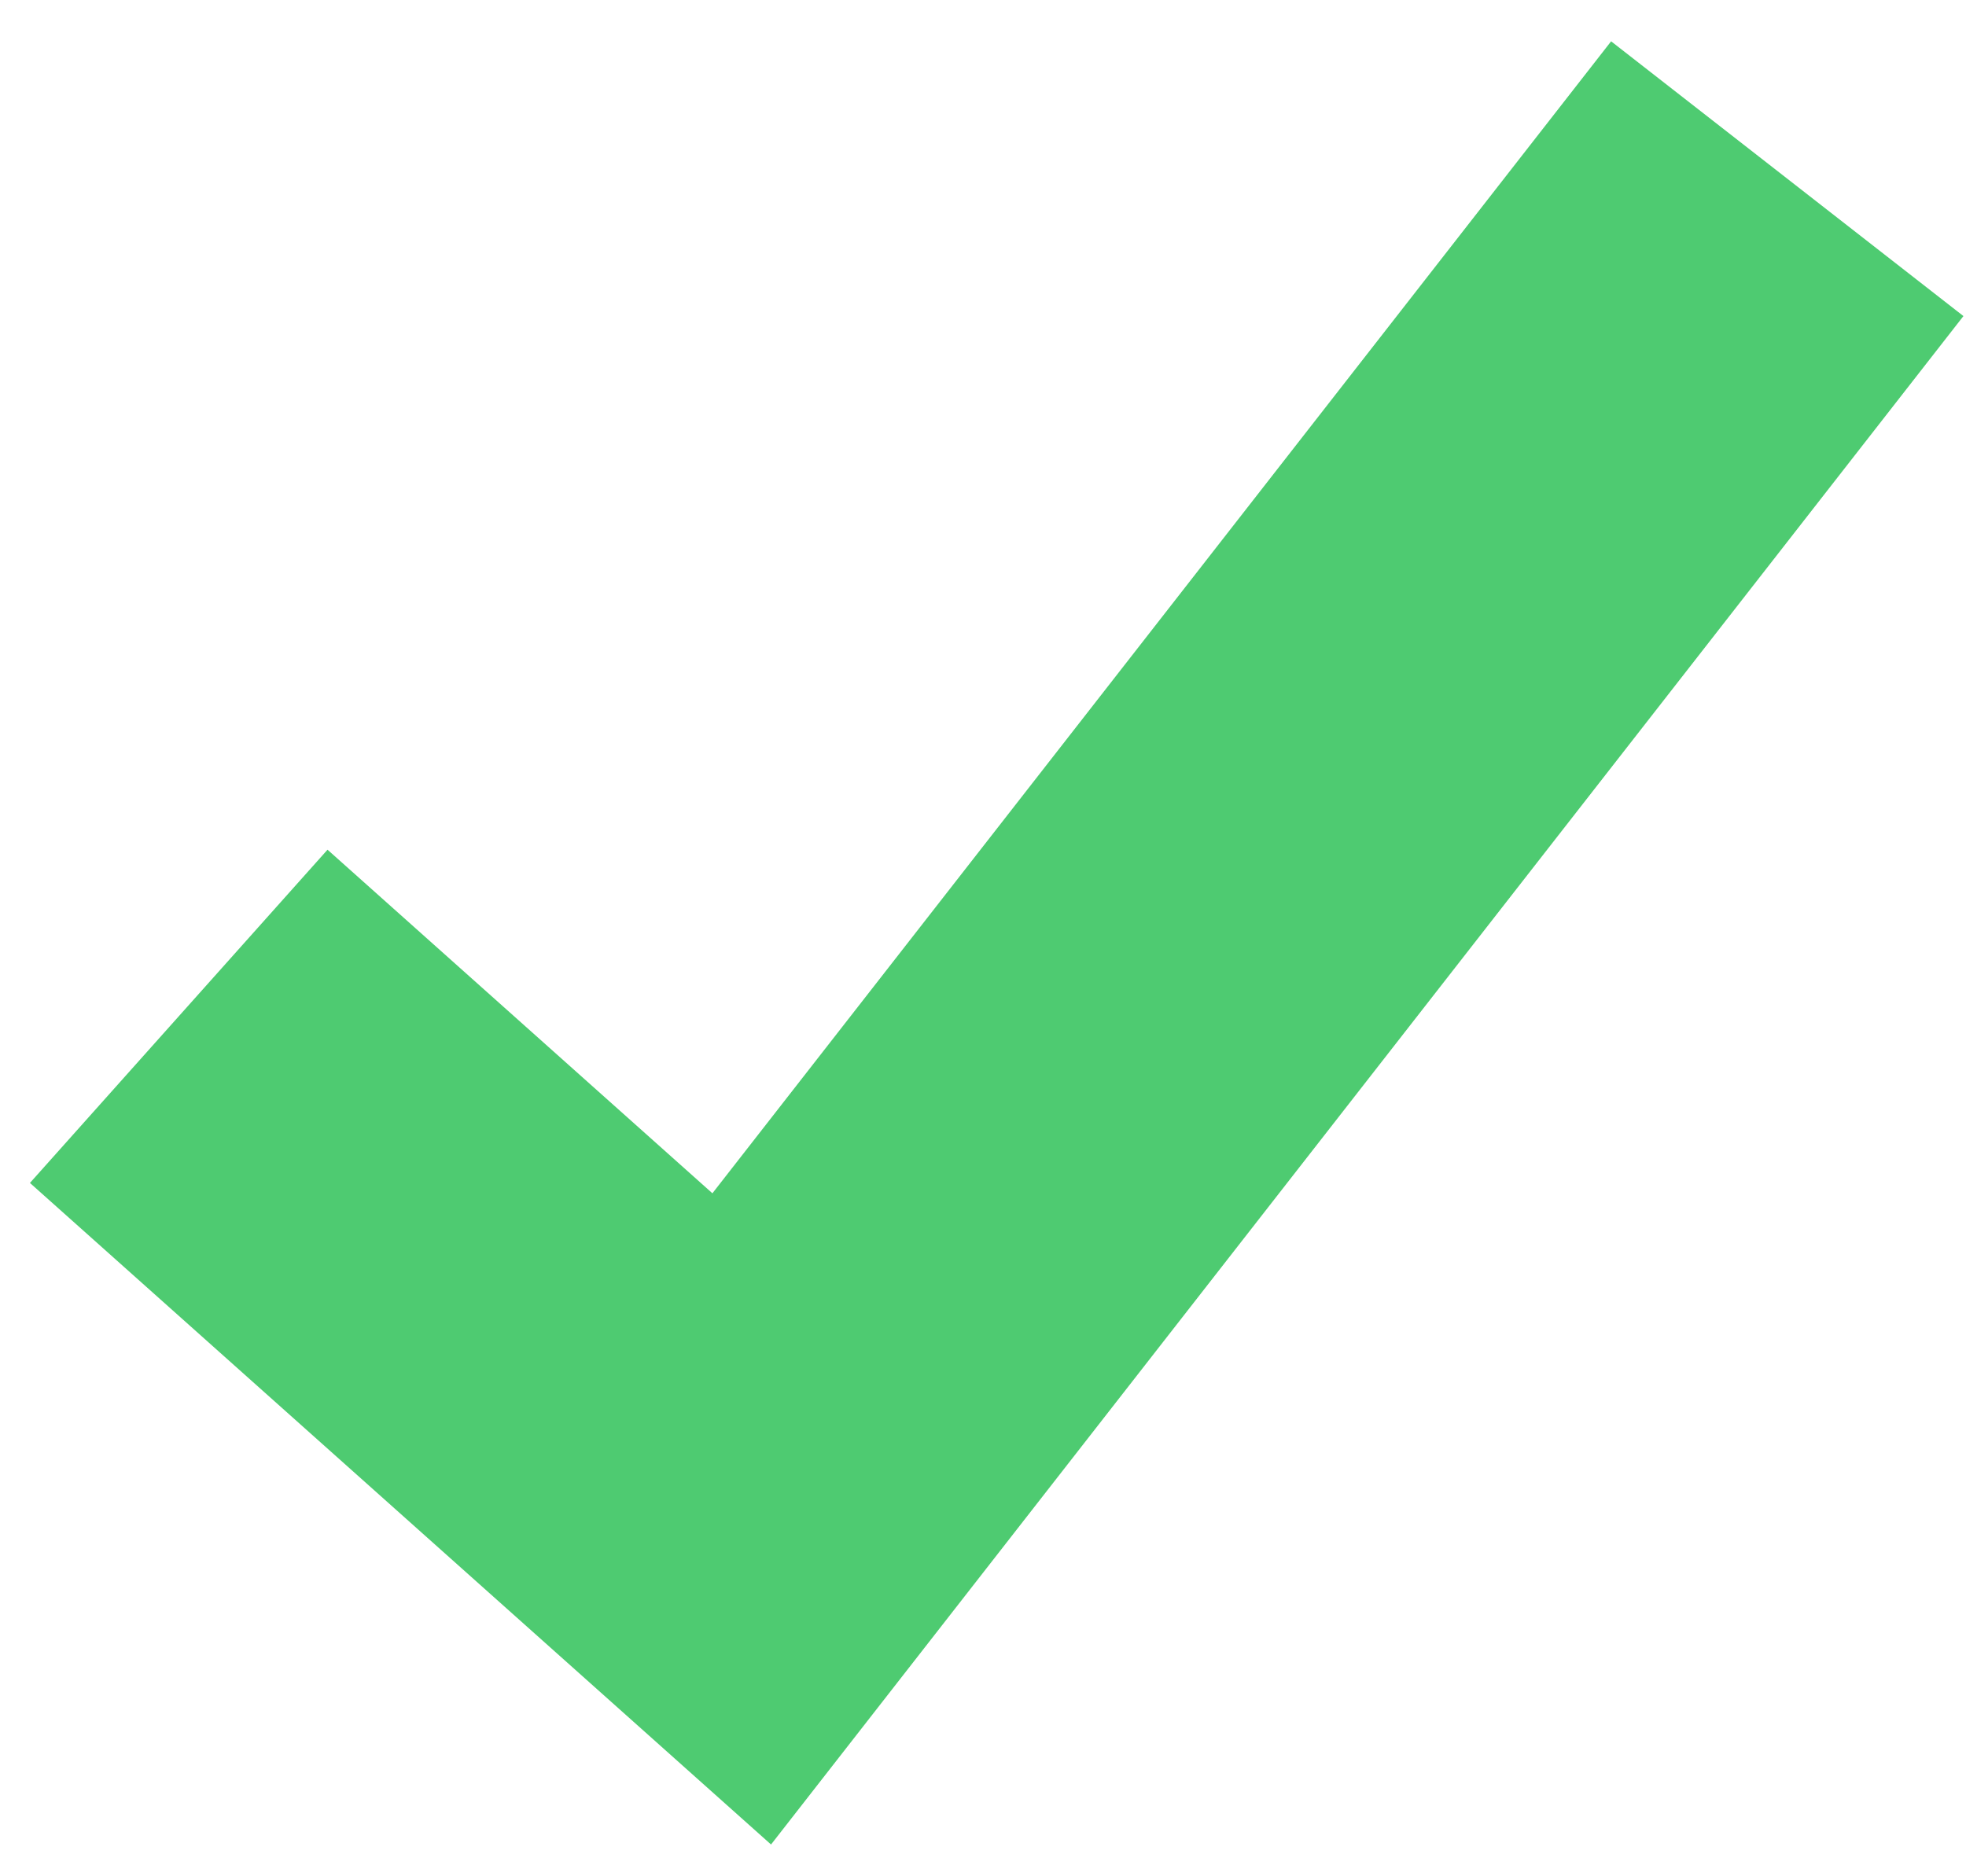 <svg
    width="22"
    height="21"
    viewBox="0 0 22 21"
    fill="none"
    xmlns="http://www.w3.org/2000/svg"
>
    <path
        id="Vector"
        d="M2 11.375L8.3 17L20 2"
        stroke="#4ECB71"
        stroke-width="5"
    />
</svg>
